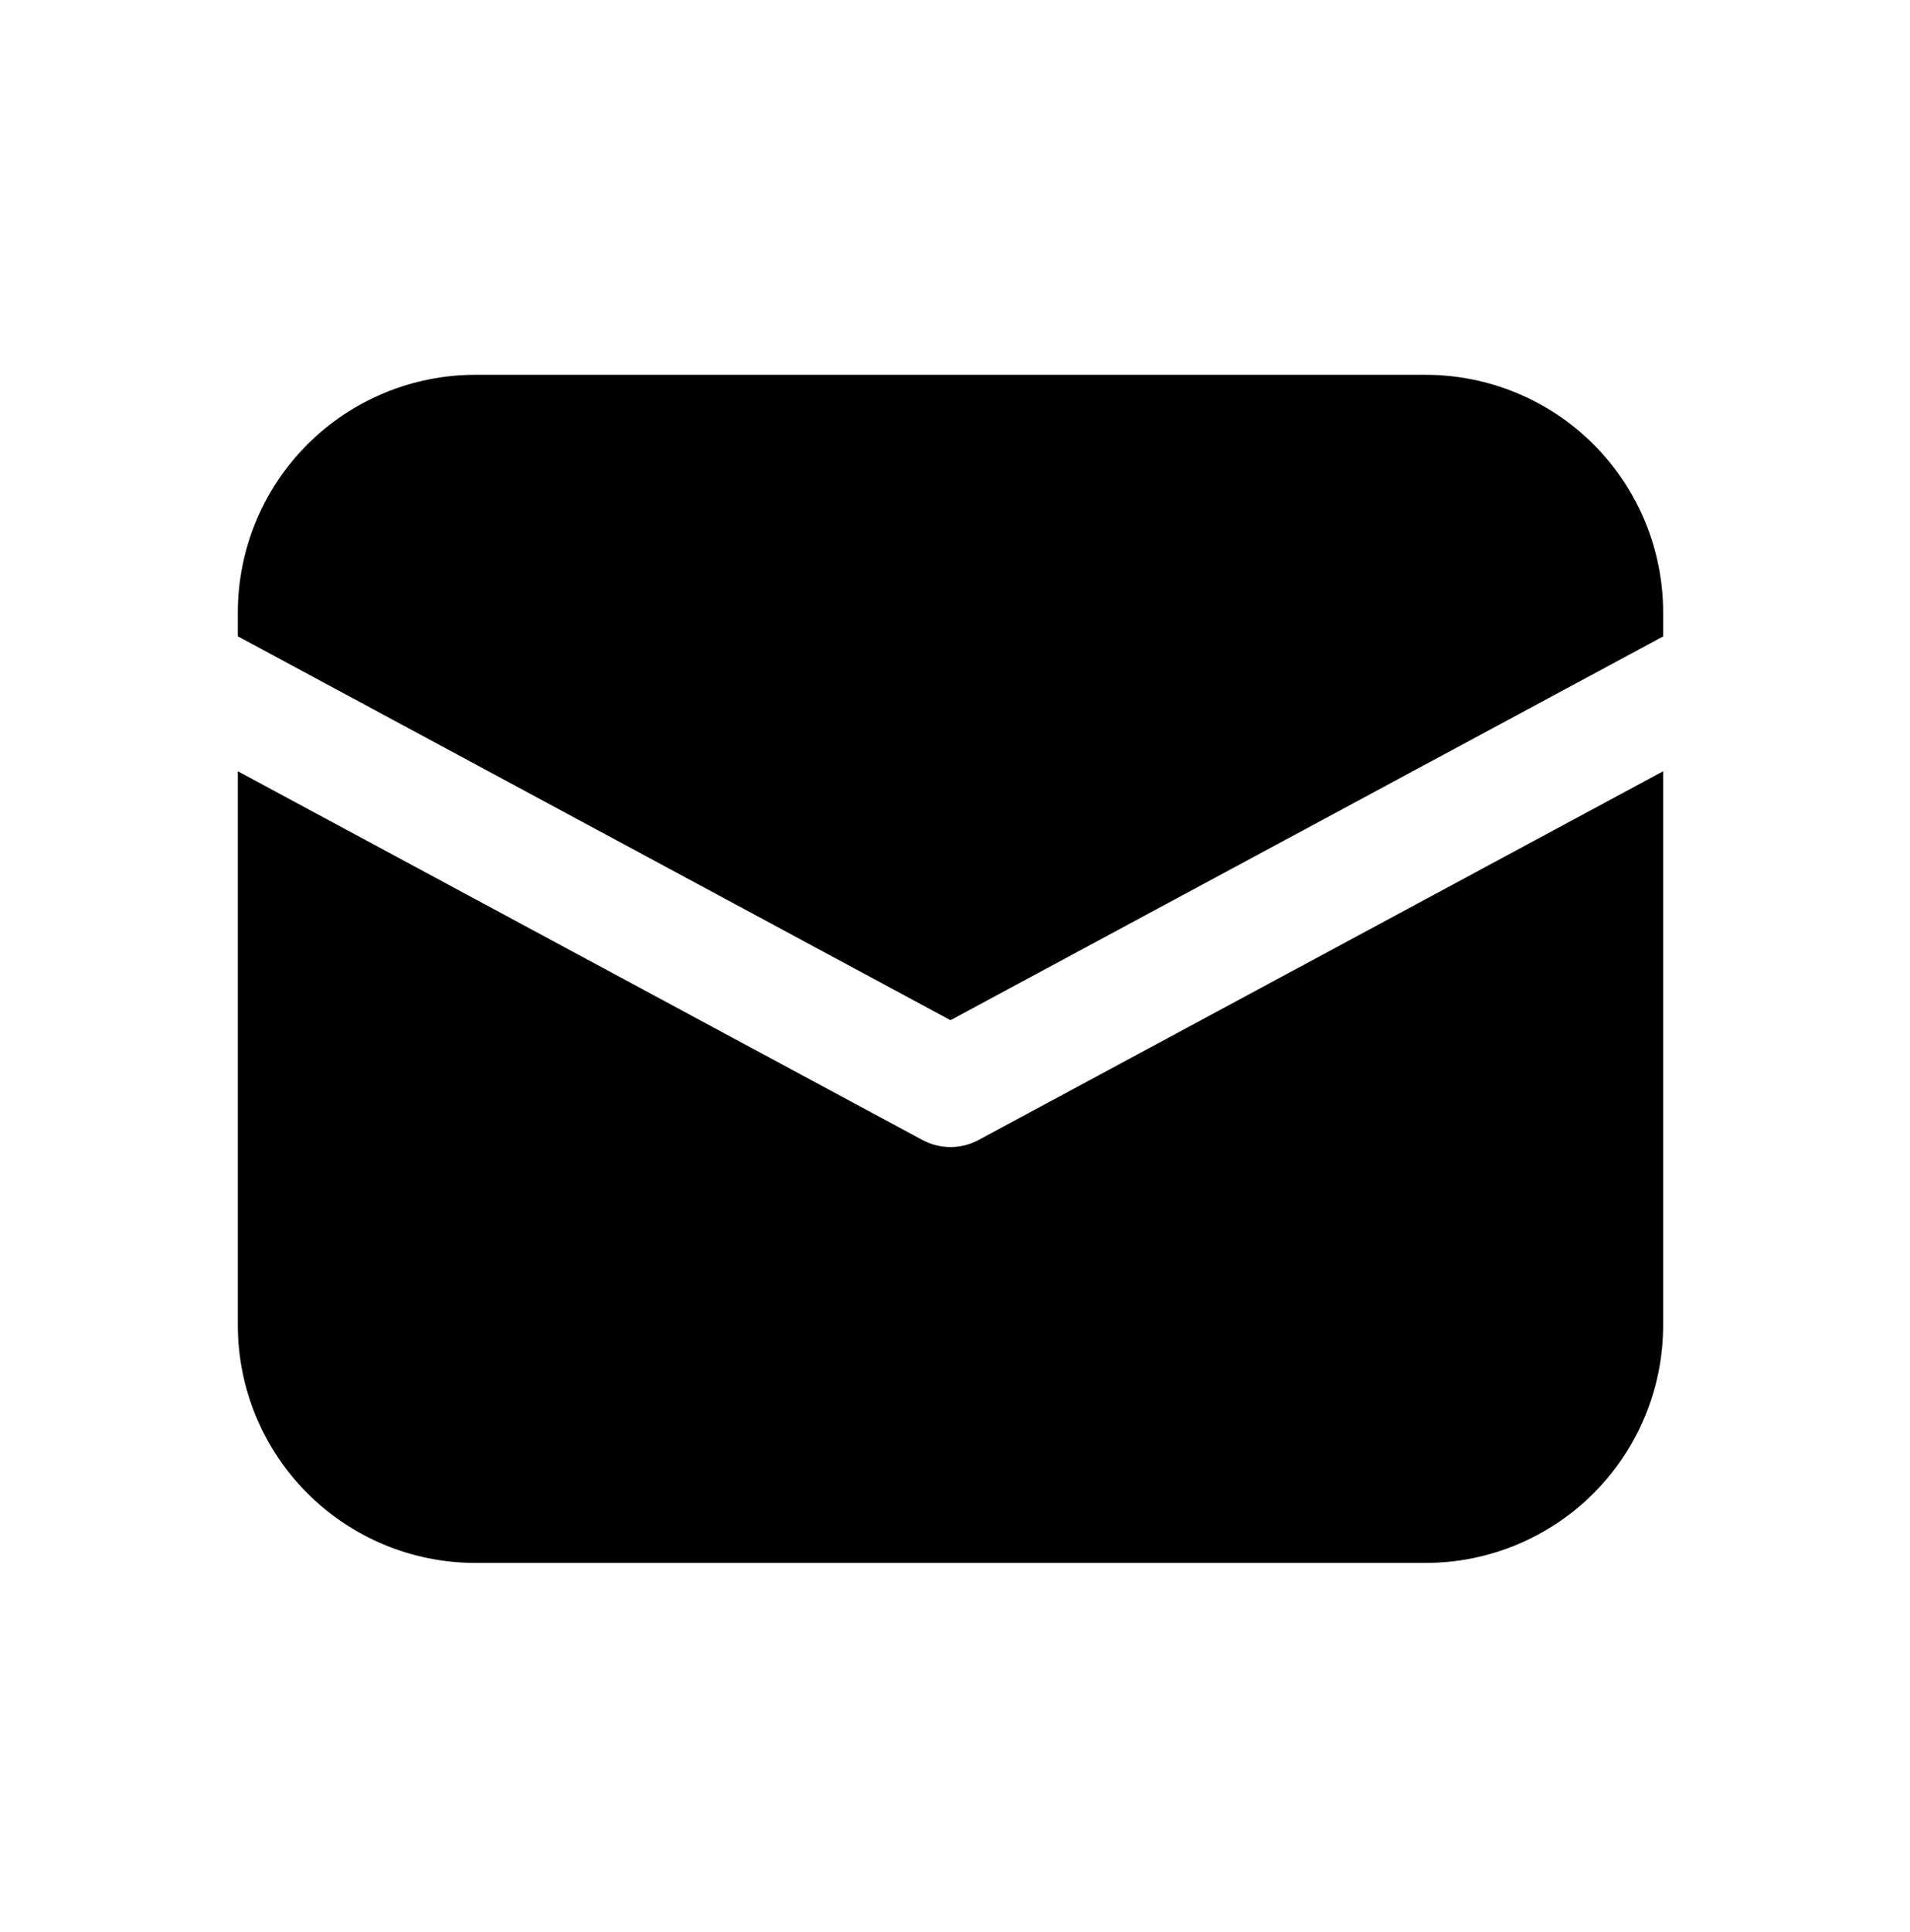 <svg width="88" height="89" viewBox="0 0 88 89" fill="none" xmlns="http://www.w3.org/2000/svg">
<path d="M21.903 17.263C19 17.263 16.216 18.416 14.164 20.469C12.111 22.521 10.958 25.305 10.958 28.208V29.308L43.792 46.989L76.626 29.313V28.208C76.626 25.305 75.472 22.521 73.42 20.469C71.368 18.416 68.584 17.263 65.681 17.263H21.903ZM76.626 35.524L45.089 52.505C44.69 52.719 44.245 52.832 43.792 52.832C43.339 52.832 42.894 52.719 42.495 52.505L10.958 35.524V61.041C10.958 63.944 12.111 66.728 14.164 68.78C16.216 70.833 19 71.986 21.903 71.986H65.681C68.584 71.986 71.368 70.833 73.42 68.78C75.472 66.728 76.626 63.944 76.626 61.041V35.524Z" fill="black"/>
</svg>
